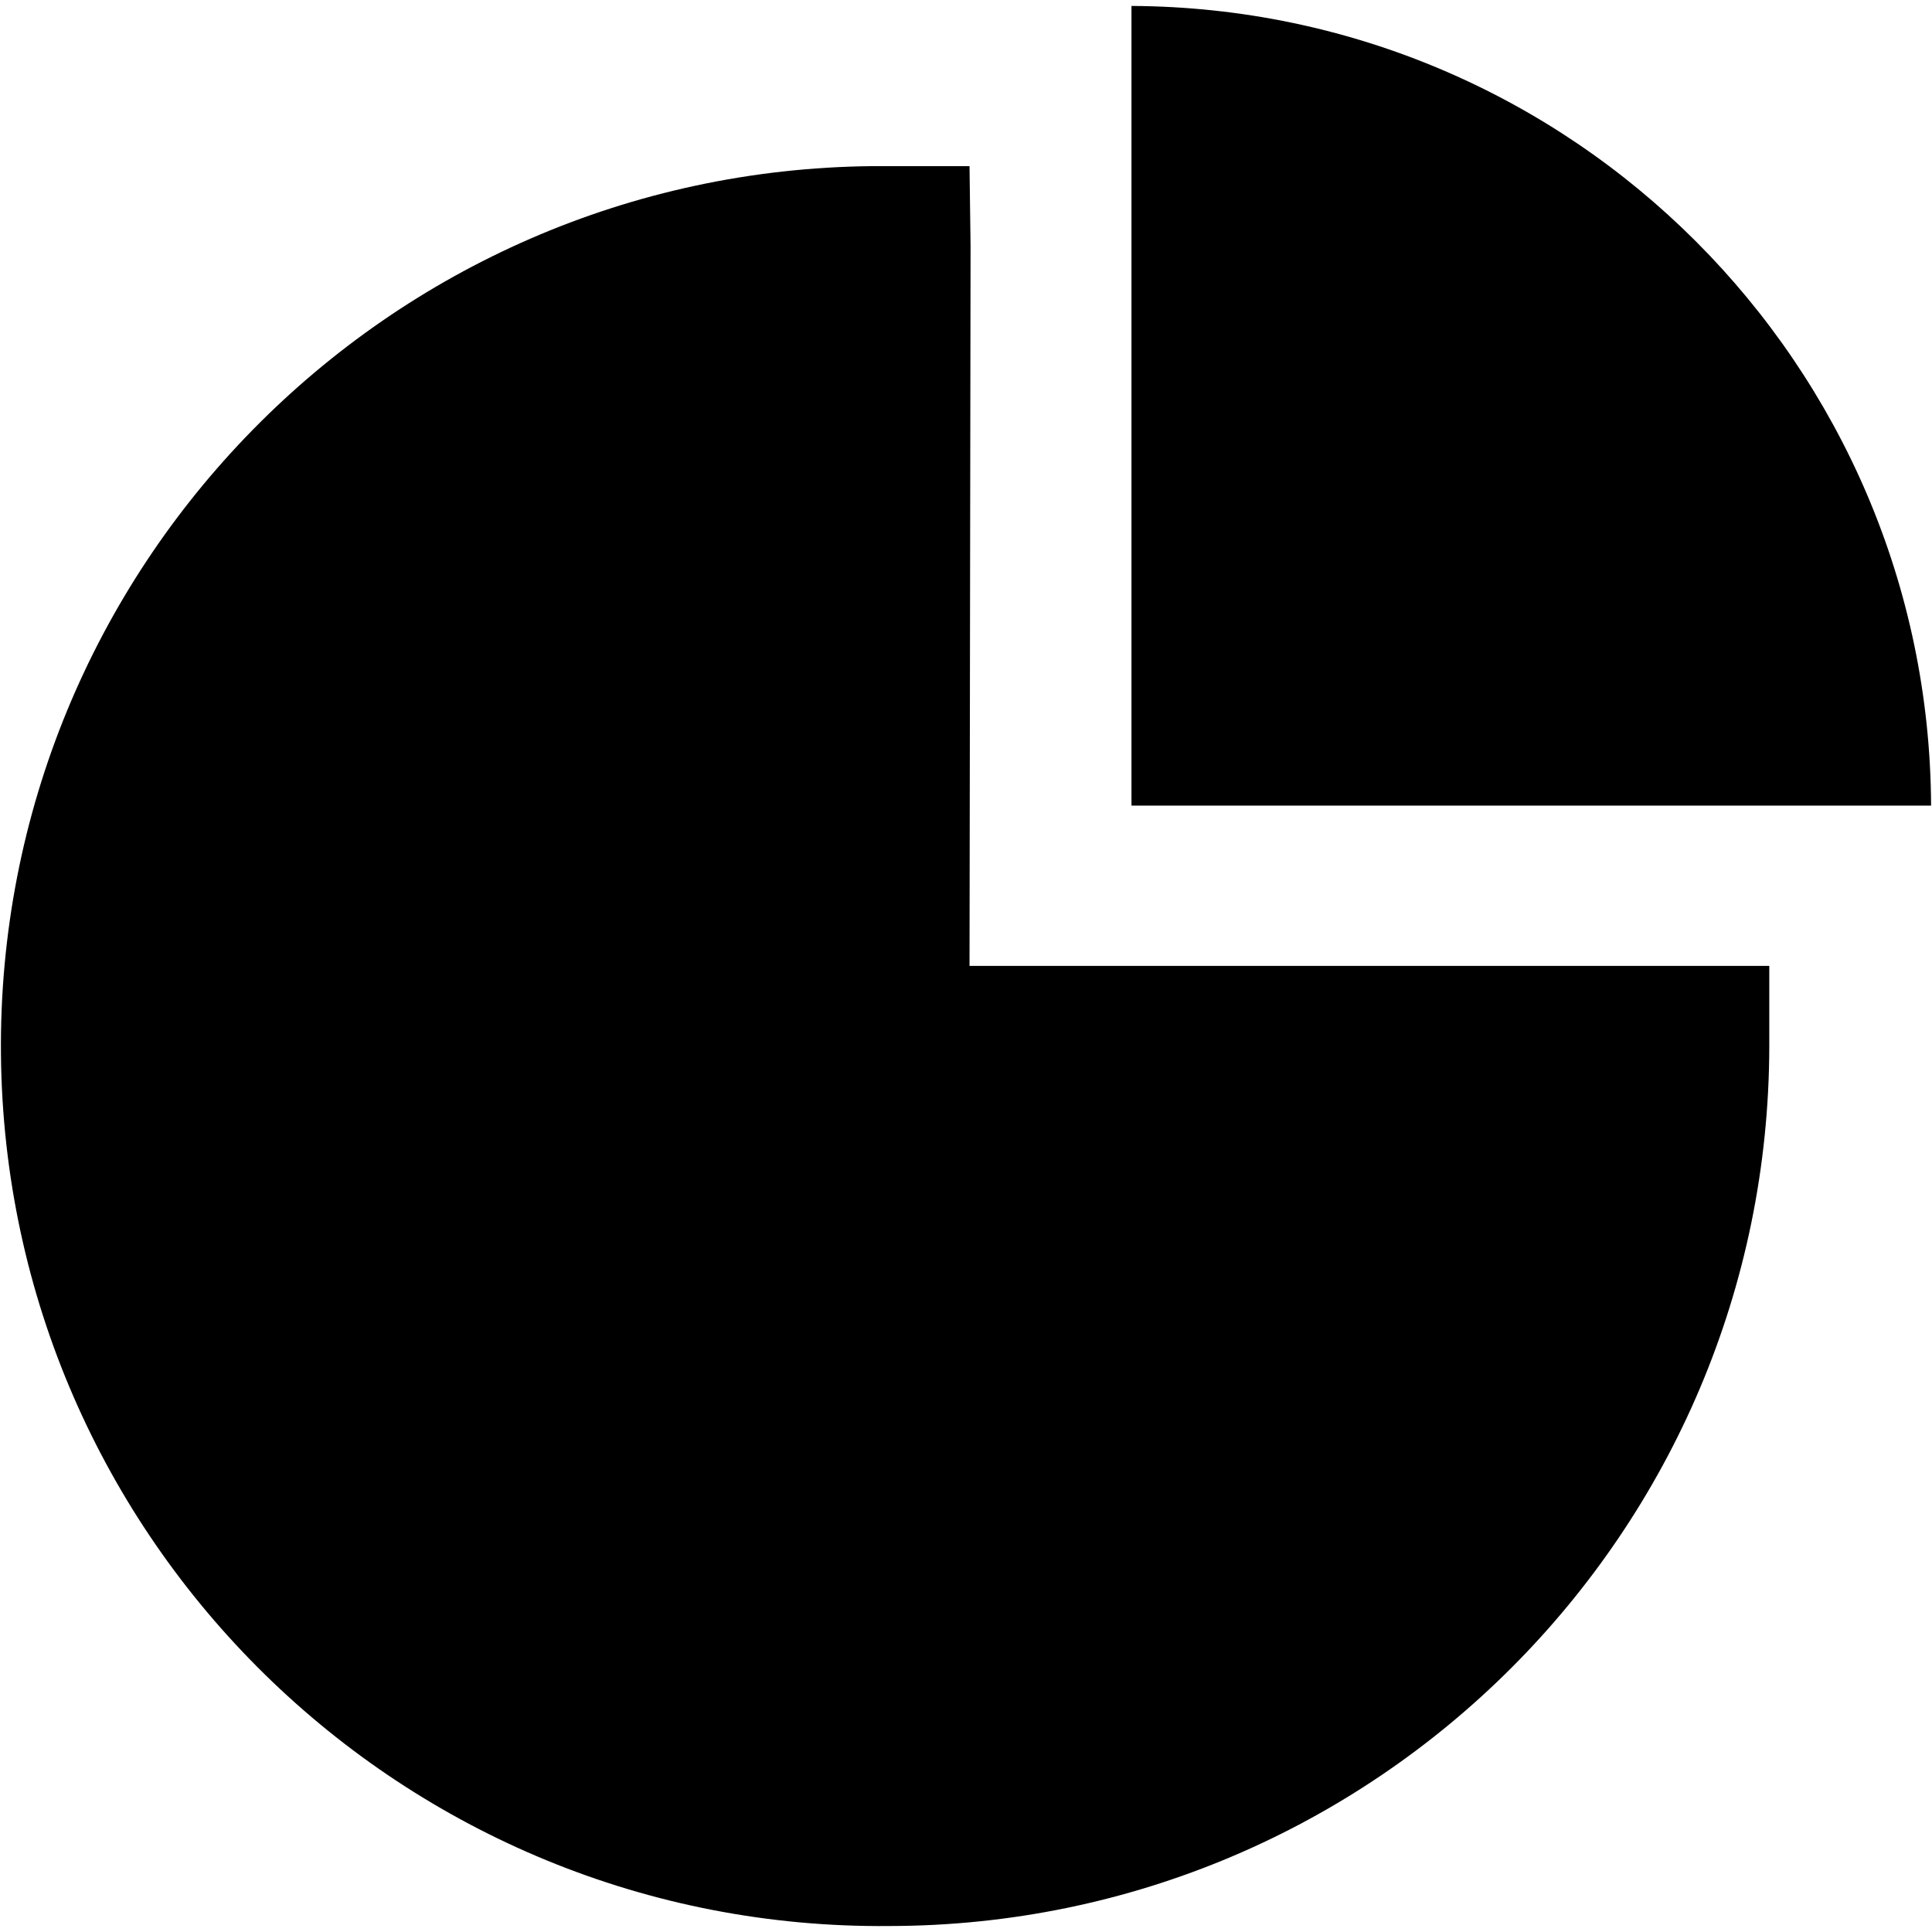 <?xml version="1.0" encoding="UTF-8"?>
<!-- Generator: Adobe Illustrator 25.0.0, SVG Export Plug-In . SVG Version: 6.00 Build 0)  -->
<svg xmlns="http://www.w3.org/2000/svg" xmlns:xlink="http://www.w3.org/1999/xlink" version="1.1" id="Layer_1" x="0px" y="0px" viewBox="0 0 512 512" style="enable-background:new 0 0 512 512;" xml:space="preserve" width="512" height="512">
<g>
	<path d="M257.209,65.285l-0.276-21.258h-21.258c-1.485-0.014-2.97-0.014-4.455,0C102.431,45.257-0.977,150.659,0.253,279.448   c1.23,128.79,106.632,232.197,235.421,230.967c128.729-0.141,233.052-104.455,233.205-233.183v-21.258H256.933L257.209,65.285z"/>
	<path d="M299.854,1.574L299.854,1.574l0,211.925h211.904C511.211,96.692,416.661,2.133,299.854,1.574z"/>
</g>
</svg>
